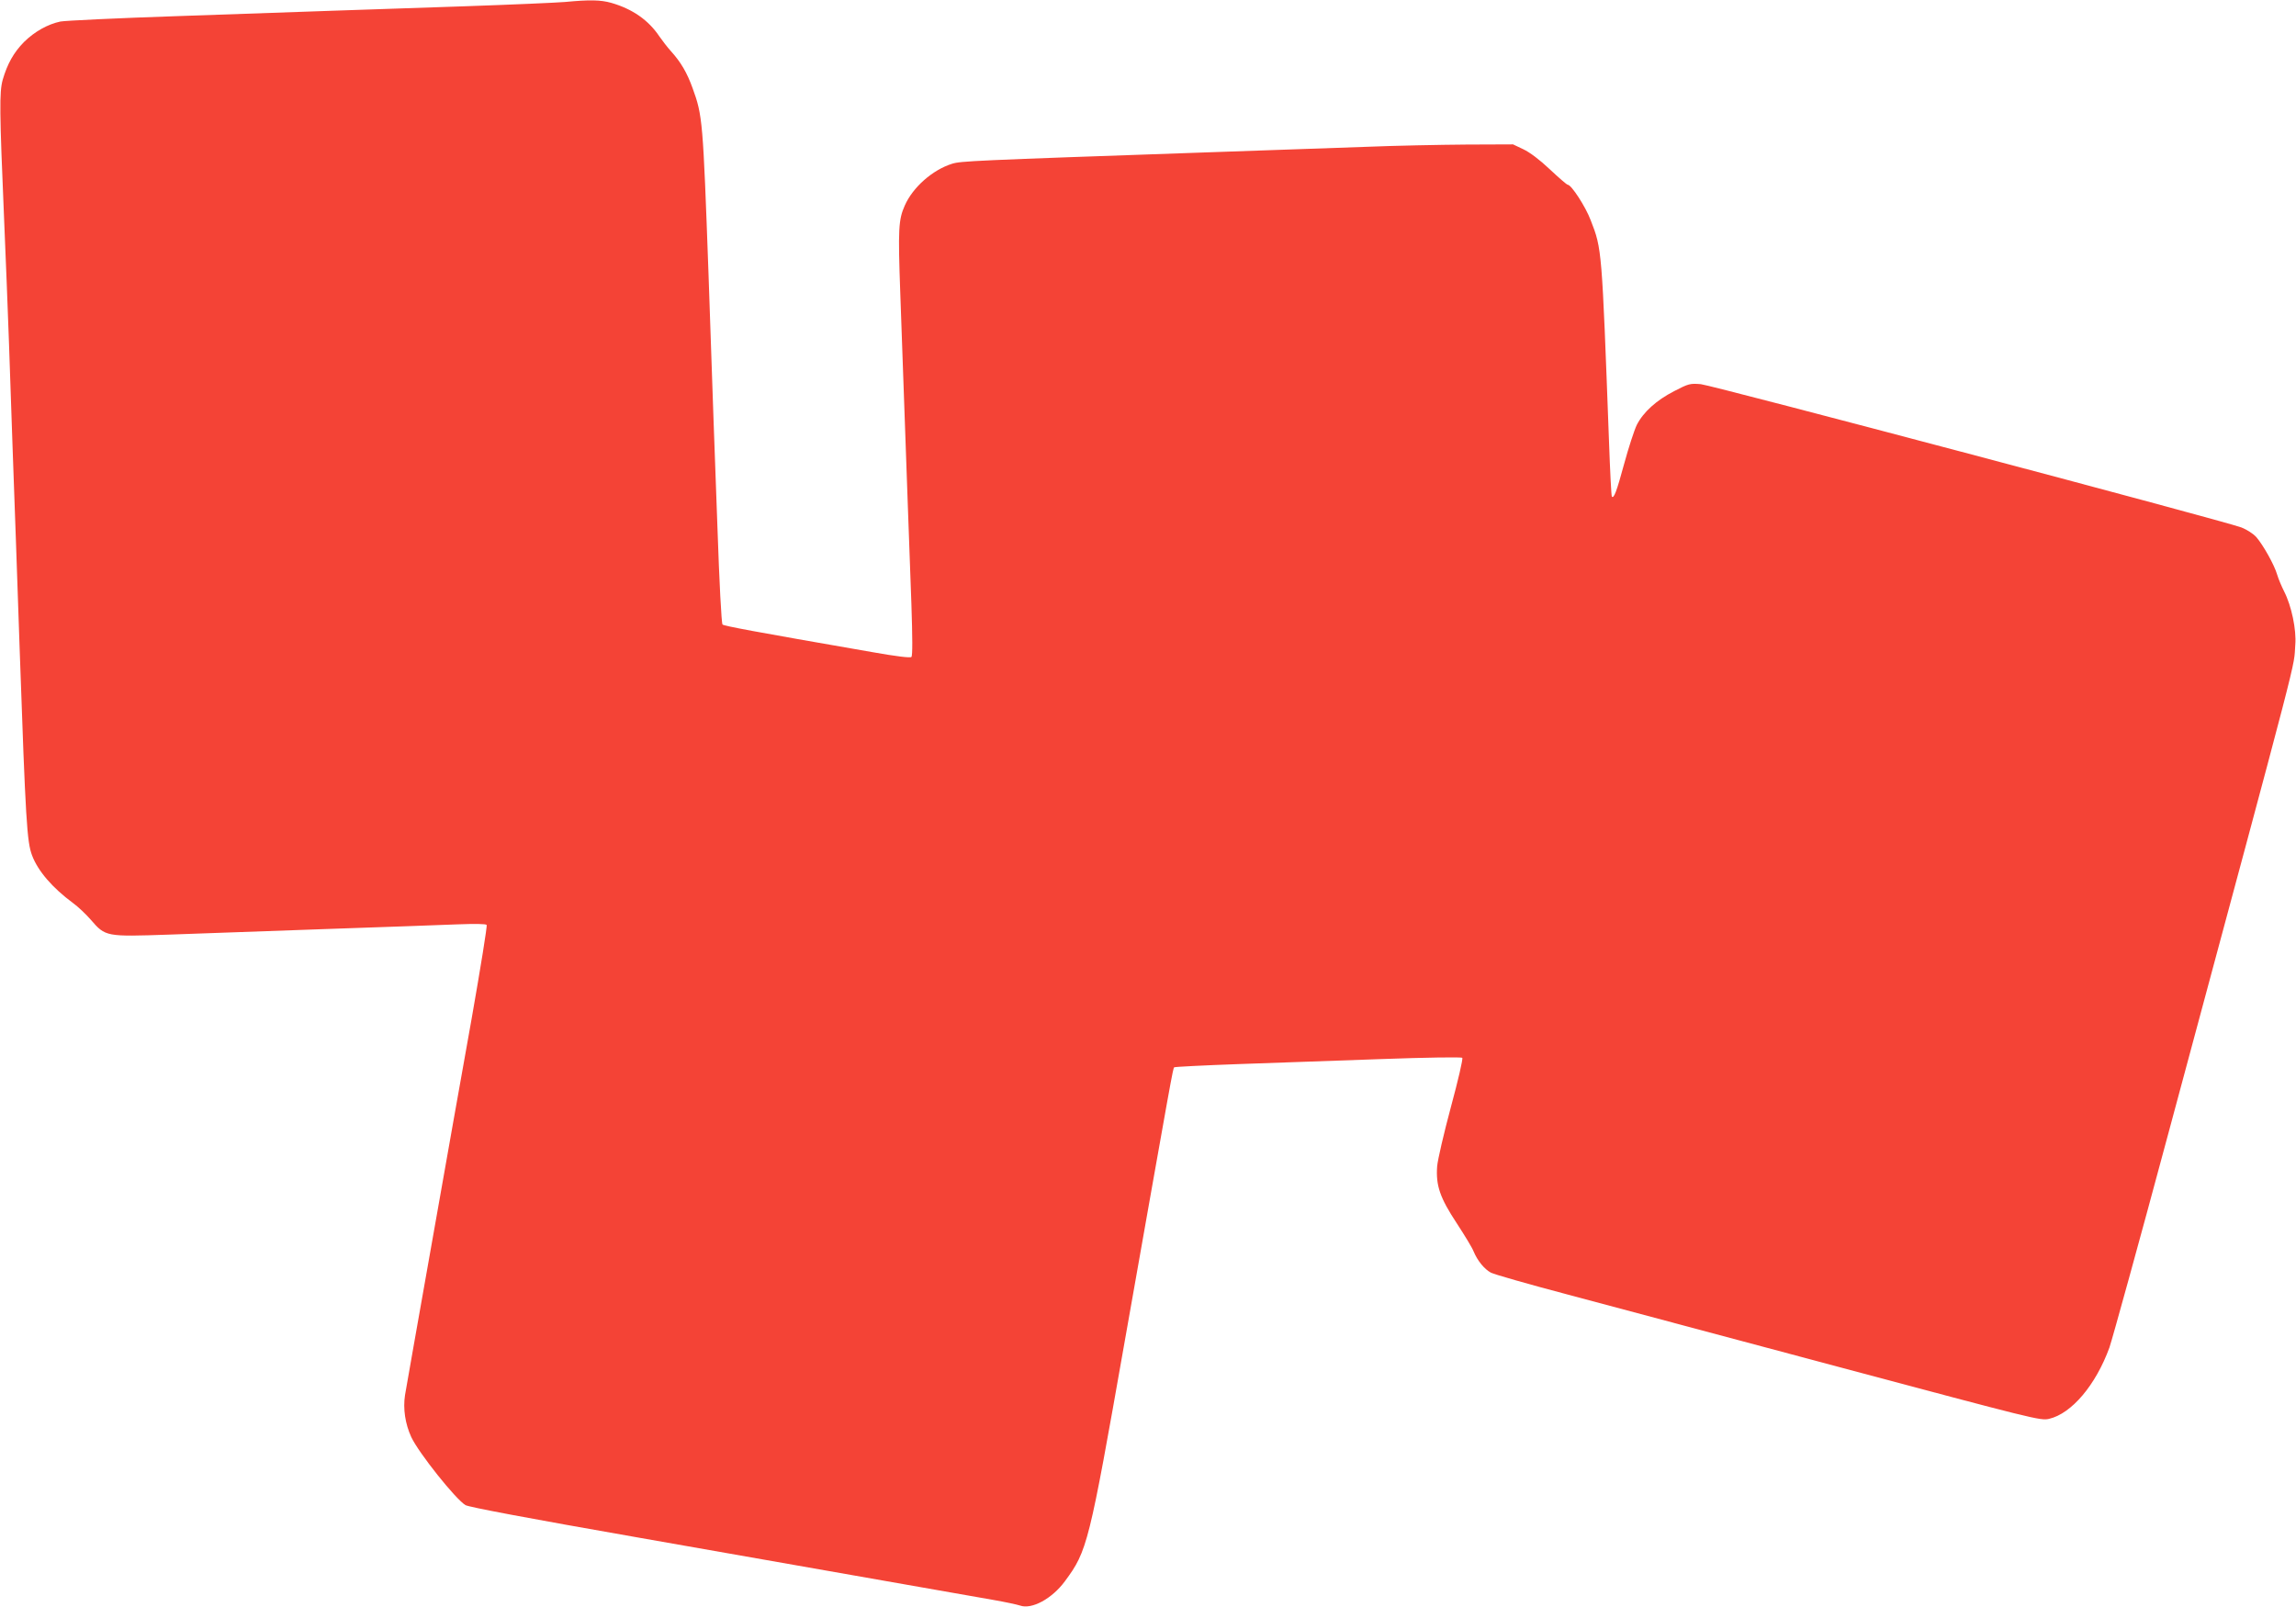 <?xml version="1.0" standalone="no"?>
<!DOCTYPE svg PUBLIC "-//W3C//DTD SVG 20010904//EN"
 "http://www.w3.org/TR/2001/REC-SVG-20010904/DTD/svg10.dtd">
<svg version="1.0" xmlns="http://www.w3.org/2000/svg"
 width="1280pt" height="896pt" viewBox="0 0 1280 896"
 preserveAspectRatio="xMidYMid meet">
<g transform="translate(0,896) scale(0.1,-0.1)"
fill="#f44336" stroke="none">
<path d="M3150 8949 c-47 -4 -299 -15 -560 -24 -261 -9 -594 -20 -740 -25
-146 -5 -535 -19 -865 -30 -330 -11 -621 -25 -648 -30 -71 -15 -144 -56 -203
-114 -58 -59 -93 -122 -119 -211 -19 -70 -18 -168 8 -780 9 -209 21 -517 27
-685 6 -168 15 -429 20 -580 12 -325 26 -732 40 -1140 33 -946 40 -1064 69
-1140 33 -87 113 -180 228 -265 29 -21 73 -63 99 -93 82 -95 84 -95 437 -83
166 6 558 20 872 31 314 11 642 22 731 26 104 4 163 3 167 -3 4 -6 -34 -239
-83 -519 -50 -280 -152 -853 -226 -1274 -75 -421 -140 -794 -146 -828 -12 -77
1 -161 35 -235 42 -89 247 -346 302 -379 20 -11 341 -72 970 -182 845 -148
1661 -292 1975 -347 63 -11 129 -25 147 -31 65 -23 178 38 250 136 125 169
134 205 333 1336 266 1505 269 1523 276 1529 3 3 164 11 357 18 194 7 552 19
796 28 250 9 448 12 453 7 5 -5 -23 -125 -63 -273 -39 -145 -74 -295 -77 -332
-8 -107 16 -176 109 -317 43 -66 86 -136 94 -157 22 -53 61 -100 97 -119 17
-9 205 -63 417 -119 212 -57 895 -239 1516 -405 1097 -293 1131 -302 1178
-291 126 29 261 189 337 398 16 47 165 585 329 1196 756 2808 696 2578 707
2722 7 83 -21 217 -62 297 -14 28 -32 70 -39 94 -16 55 -78 165 -116 209 -18
20 -53 42 -83 54 -105 39 -2951 793 -3014 799 -60 5 -68 3 -149 -39 -99 -51
-171 -116 -208 -188 -14 -29 -46 -127 -71 -219 -42 -155 -57 -193 -68 -181 -3
2 -10 141 -16 309 -40 1073 -39 1071 -102 1232 -28 75 -108 198 -128 198 -5 0
-50 39 -100 86 -57 54 -112 95 -148 112 l-57 27 -260 -1 c-143 -1 -399 -6
-570 -13 -170 -6 -571 -20 -890 -31 -1300 -45 -1358 -48 -1407 -63 -109 -34
-219 -131 -264 -233 -35 -79 -38 -130 -25 -489 19 -521 30 -842 41 -1155 6
-162 15 -423 21 -579 6 -184 7 -287 0 -294 -6 -6 -83 3 -218 27 -674 117 -827
146 -835 154 -6 6 -18 239 -28 533 -18 487 -24 656 -50 1419 -31 860 -33 885
-89 1039 -31 86 -65 144 -120 205 -20 22 -49 60 -65 83 -61 91 -150 153 -268
187 -60 17 -121 18 -258 5z"/>
</g>
</svg>

